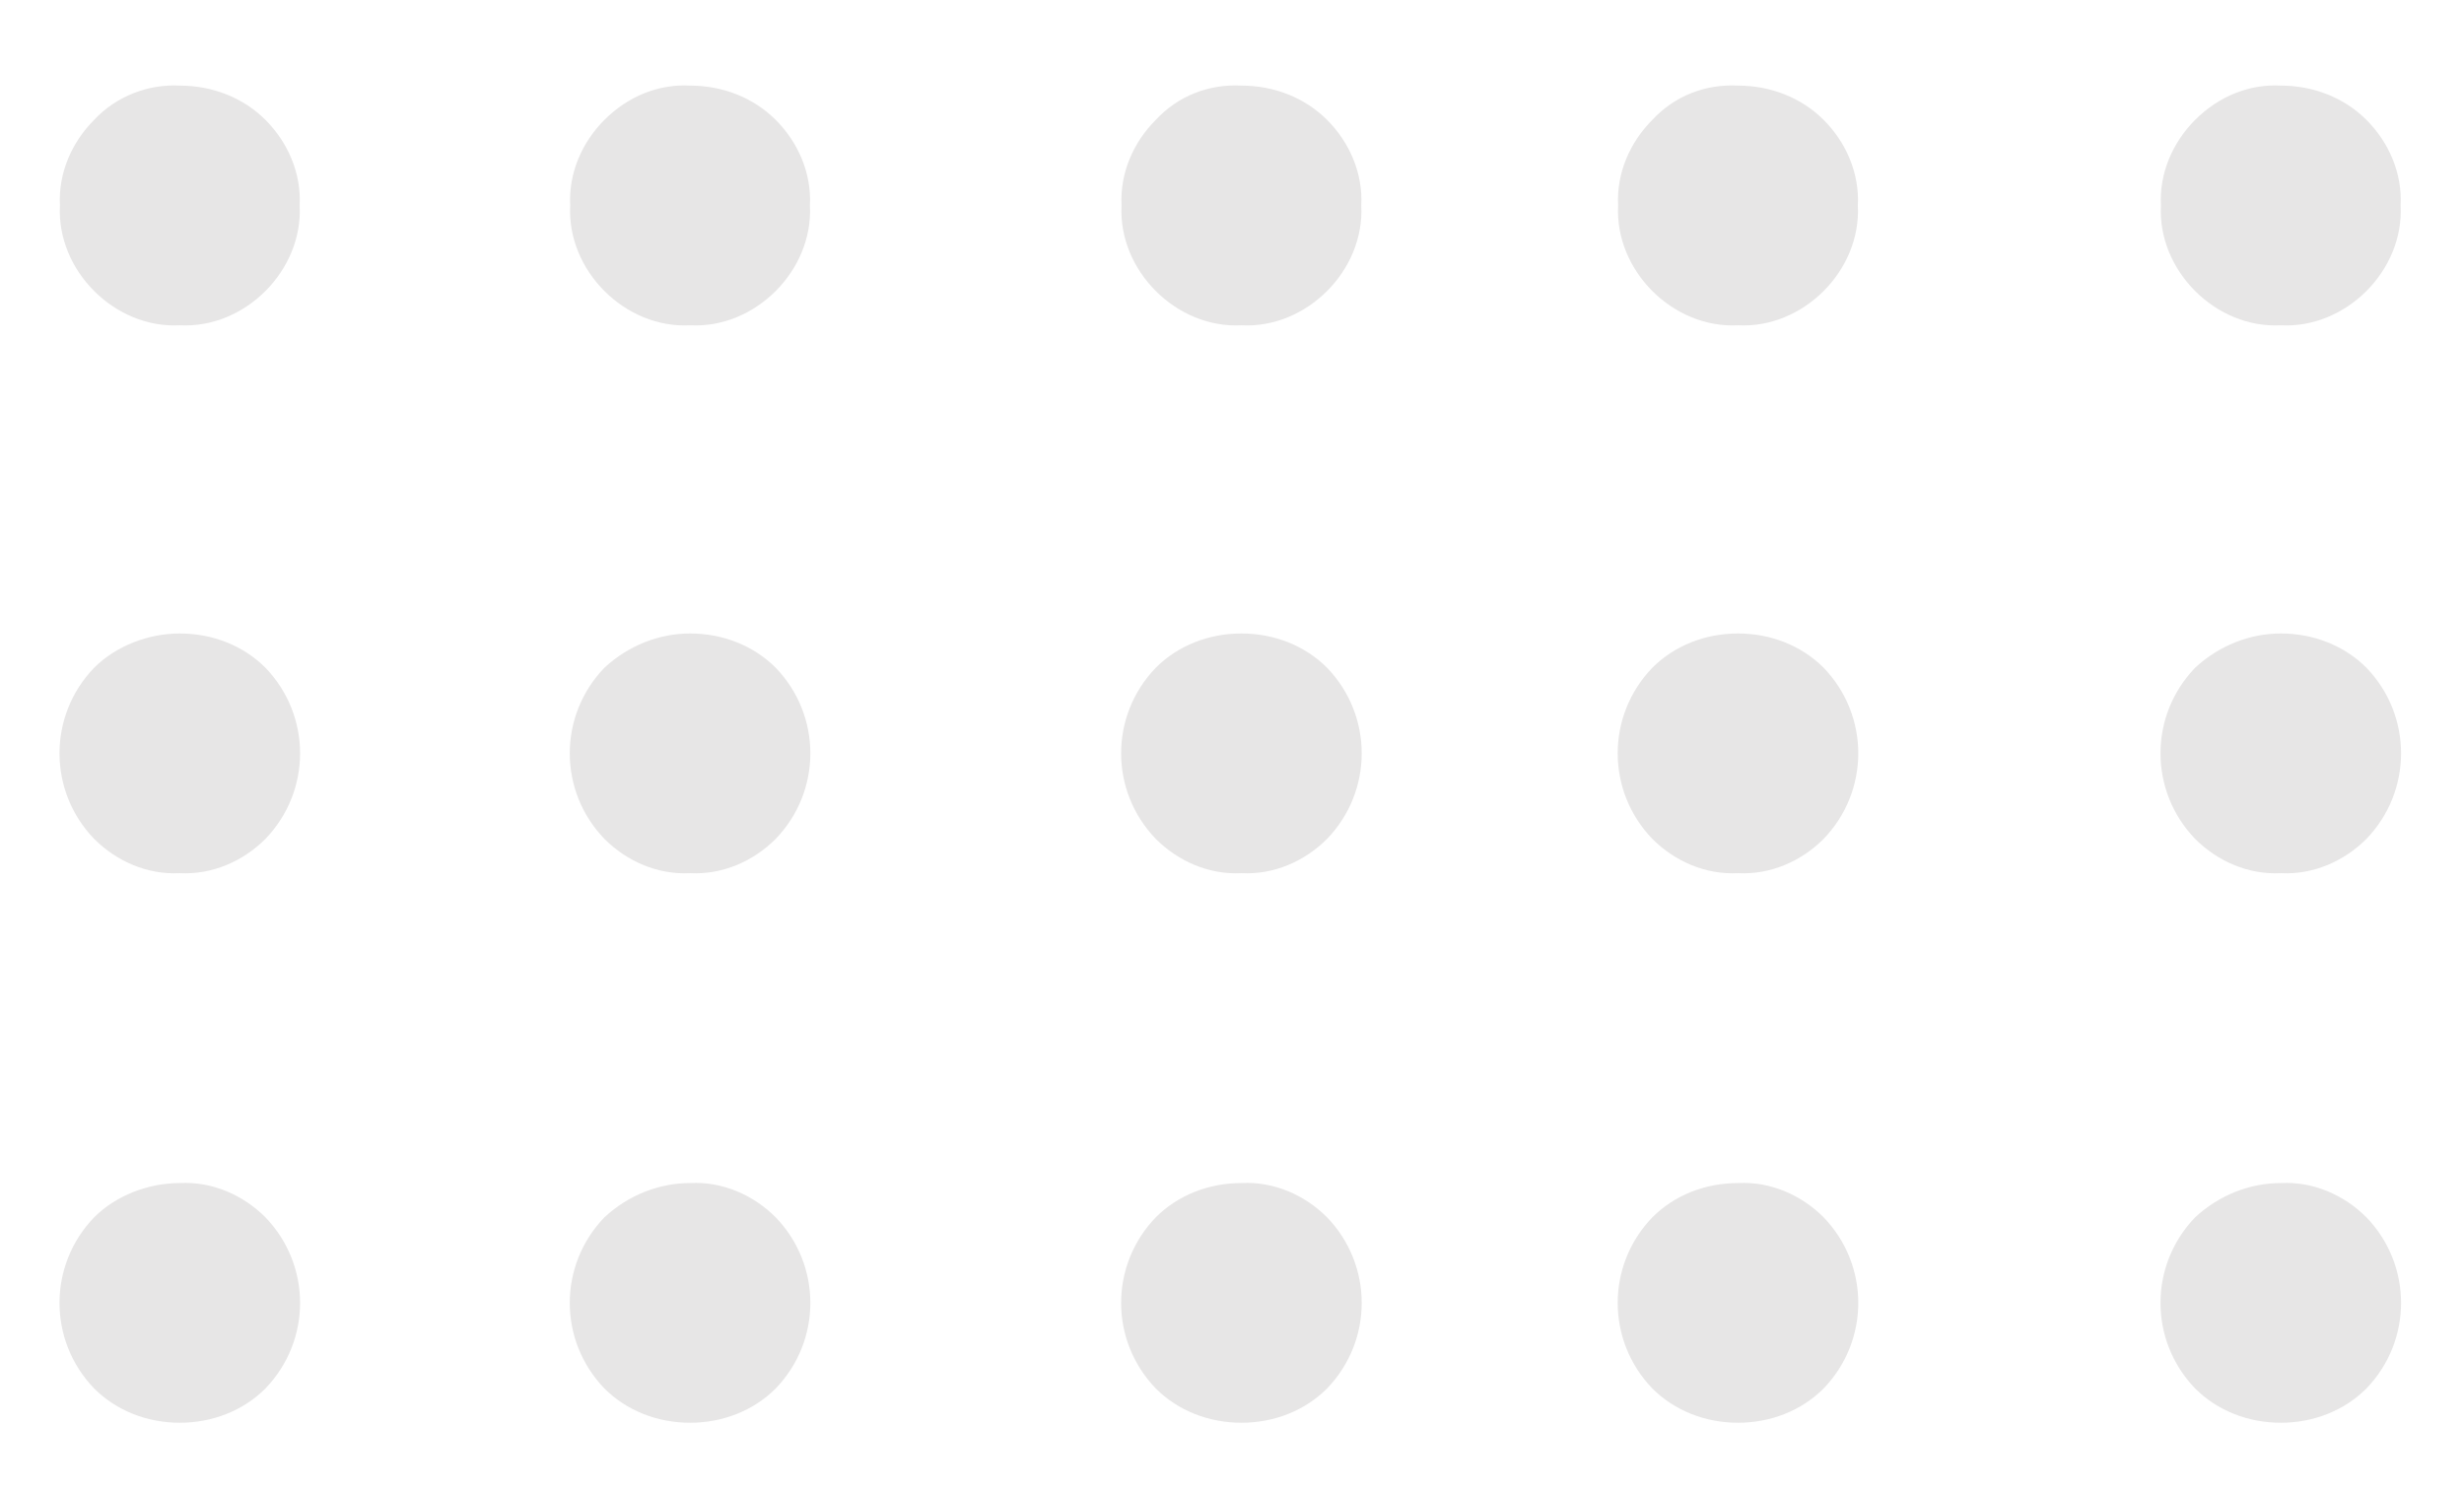 <svg xmlns="http://www.w3.org/2000/svg" xmlns:xlink="http://www.w3.org/1999/xlink" id="Camada_1" x="0px" y="0px" viewBox="0 0 143.9 87.2" style="enable-background:new 0 0 143.9 87.2;" xml:space="preserve"><style type="text/css">	.st0{fill:#E7E6E6;}</style><path class="st0" d="M10.5,5c1.9,0,3.7,0.7,5,2c1.3,1.3,2.1,3.1,2,5c0.1,1.9-0.7,3.7-2,5c-1.3,1.3-3.1,2.1-5,2c-1.9,0.1-3.7-0.7-5-2 c-1.3-1.3-2.1-3.1-2-5c-0.1-1.9,0.7-3.7,2-5C6.8,5.6,8.7,4.9,10.5,5z"></path><path class="st0" d="M10.5,37c1.9,0,3.7,0.7,5,2c2.7,2.8,2.7,7.2,0,10c-1.3,1.3-3.1,2.1-5,2c-1.9,0.1-3.7-0.7-5-2 c-2.7-2.8-2.7-7.2,0-10C6.8,37.7,8.7,37,10.5,37z"></path><path class="st0" d="M10.5,69.1c1.9-0.1,3.7,0.7,5,2c2.7,2.8,2.7,7.2,0,10c-1.3,1.3-3.1,2-5,2c-1.9,0-3.7-0.7-5-2 c-2.7-2.8-2.7-7.2,0-10C6.8,69.8,8.7,69.1,10.5,69.1z"></path><path class="st0" d="M40.3,5c1.9,0,3.7,0.7,5,2c1.3,1.3,2.1,3.1,2,5c0.1,1.9-0.7,3.7-2,5c-1.3,1.3-3.1,2.1-5,2c-1.9,0.1-3.7-0.7-5-2 c-1.3-1.3-2.1-3.1-2-5c-0.1-1.9,0.7-3.7,2-5C36.7,5.6,38.5,4.9,40.3,5z"></path><path class="st0" d="M40.3,37c1.9,0,3.7,0.7,5,2c2.7,2.8,2.7,7.2,0,10c-1.3,1.3-3.1,2.1-5,2c-1.9,0.1-3.7-0.7-5-2 c-2.7-2.8-2.7-7.2,0-10C36.7,37.7,38.5,37,40.3,37z"></path><path class="st0" d="M40.3,69.1c1.9-0.1,3.7,0.7,5,2c2.7,2.8,2.7,7.2,0,10c-1.3,1.3-3.1,2-5,2c-1.9,0-3.7-0.7-5-2 c-2.7-2.8-2.7-7.2,0-10C36.7,69.8,38.5,69.1,40.3,69.1z"></path><path class="st0" d="M72.5,5c1.9,0,3.7,0.7,5,2c1.3,1.3,2.1,3.1,2,5c0.1,1.9-0.7,3.7-2,5c-1.3,1.3-3.1,2.1-5,2c-1.9,0.1-3.7-0.7-5-2 c-1.3-1.3-2.1-3.1-2-5c-0.1-1.9,0.7-3.7,2-5C68.8,5.6,70.6,4.9,72.5,5z"></path><path class="st0" d="M72.5,37c1.9,0,3.7,0.7,5,2c2.7,2.8,2.7,7.2,0,10c-1.3,1.3-3.1,2.1-5,2c-1.9,0.1-3.7-0.7-5-2 c-2.7-2.8-2.7-7.2,0-10C68.8,37.7,70.6,37,72.5,37z"></path><path class="st0" d="M72.5,69.1c1.9-0.1,3.7,0.7,5,2c2.7,2.8,2.7,7.2,0,10c-1.3,1.3-3.1,2-5,2c-1.9,0-3.7-0.7-5-2 c-2.7-2.8-2.7-7.2,0-10C68.8,69.8,70.6,69.1,72.5,69.1z"></path><path class="st0" d="M101.5,5c1.9,0,3.7,0.7,5,2c1.3,1.3,2.1,3.1,2,5c0.1,1.9-0.7,3.7-2,5c-1.3,1.3-3.1,2.1-5,2 c-1.9,0.1-3.7-0.7-5-2c-1.3-1.3-2.1-3.1-2-5c-0.1-1.9,0.7-3.7,2-5C97.8,5.6,99.6,4.9,101.5,5z"></path><path class="st0" d="M101.5,37c1.9,0,3.7,0.7,5,2c2.7,2.8,2.7,7.2,0,10c-1.3,1.3-3.1,2.1-5,2c-1.9,0.1-3.7-0.7-5-2 c-2.7-2.8-2.7-7.2,0-10C97.8,37.7,99.6,37,101.5,37z"></path><path class="st0" d="M101.5,69.1c1.9-0.1,3.7,0.7,5,2c2.7,2.8,2.7,7.2,0,10c-1.3,1.3-3.1,2-5,2c-1.9,0-3.7-0.7-5-2 c-2.7-2.8-2.7-7.2,0-10C97.8,69.8,99.6,69.1,101.5,69.1z"></path><path class="st0" d="M133.2,5c1.9,0,3.7,0.7,5,2c1.3,1.3,2.1,3.1,2,5c0.1,1.9-0.7,3.7-2,5c-1.3,1.3-3.1,2.1-5,2 c-1.9,0.1-3.7-0.7-5-2c-1.3-1.3-2.1-3.1-2-5c-0.1-1.9,0.7-3.7,2-5C129.6,5.6,131.4,4.9,133.2,5z"></path><path class="st0" d="M133.2,37c1.9,0,3.7,0.7,5,2c2.7,2.8,2.7,7.2,0,10c-1.3,1.3-3.1,2.1-5,2c-1.9,0.1-3.7-0.7-5-2 c-2.7-2.8-2.7-7.2,0-10C129.6,37.7,131.4,37,133.2,37z"></path><path class="st0" d="M133.2,69.1c1.9-0.1,3.7,0.7,5,2c2.7,2.8,2.7,7.2,0,10c-1.3,1.3-3.1,2-5,2c-1.9,0-3.7-0.7-5-2 c-2.7-2.8-2.7-7.2,0-10C129.6,69.8,131.4,69.1,133.2,69.1z"></path></svg>